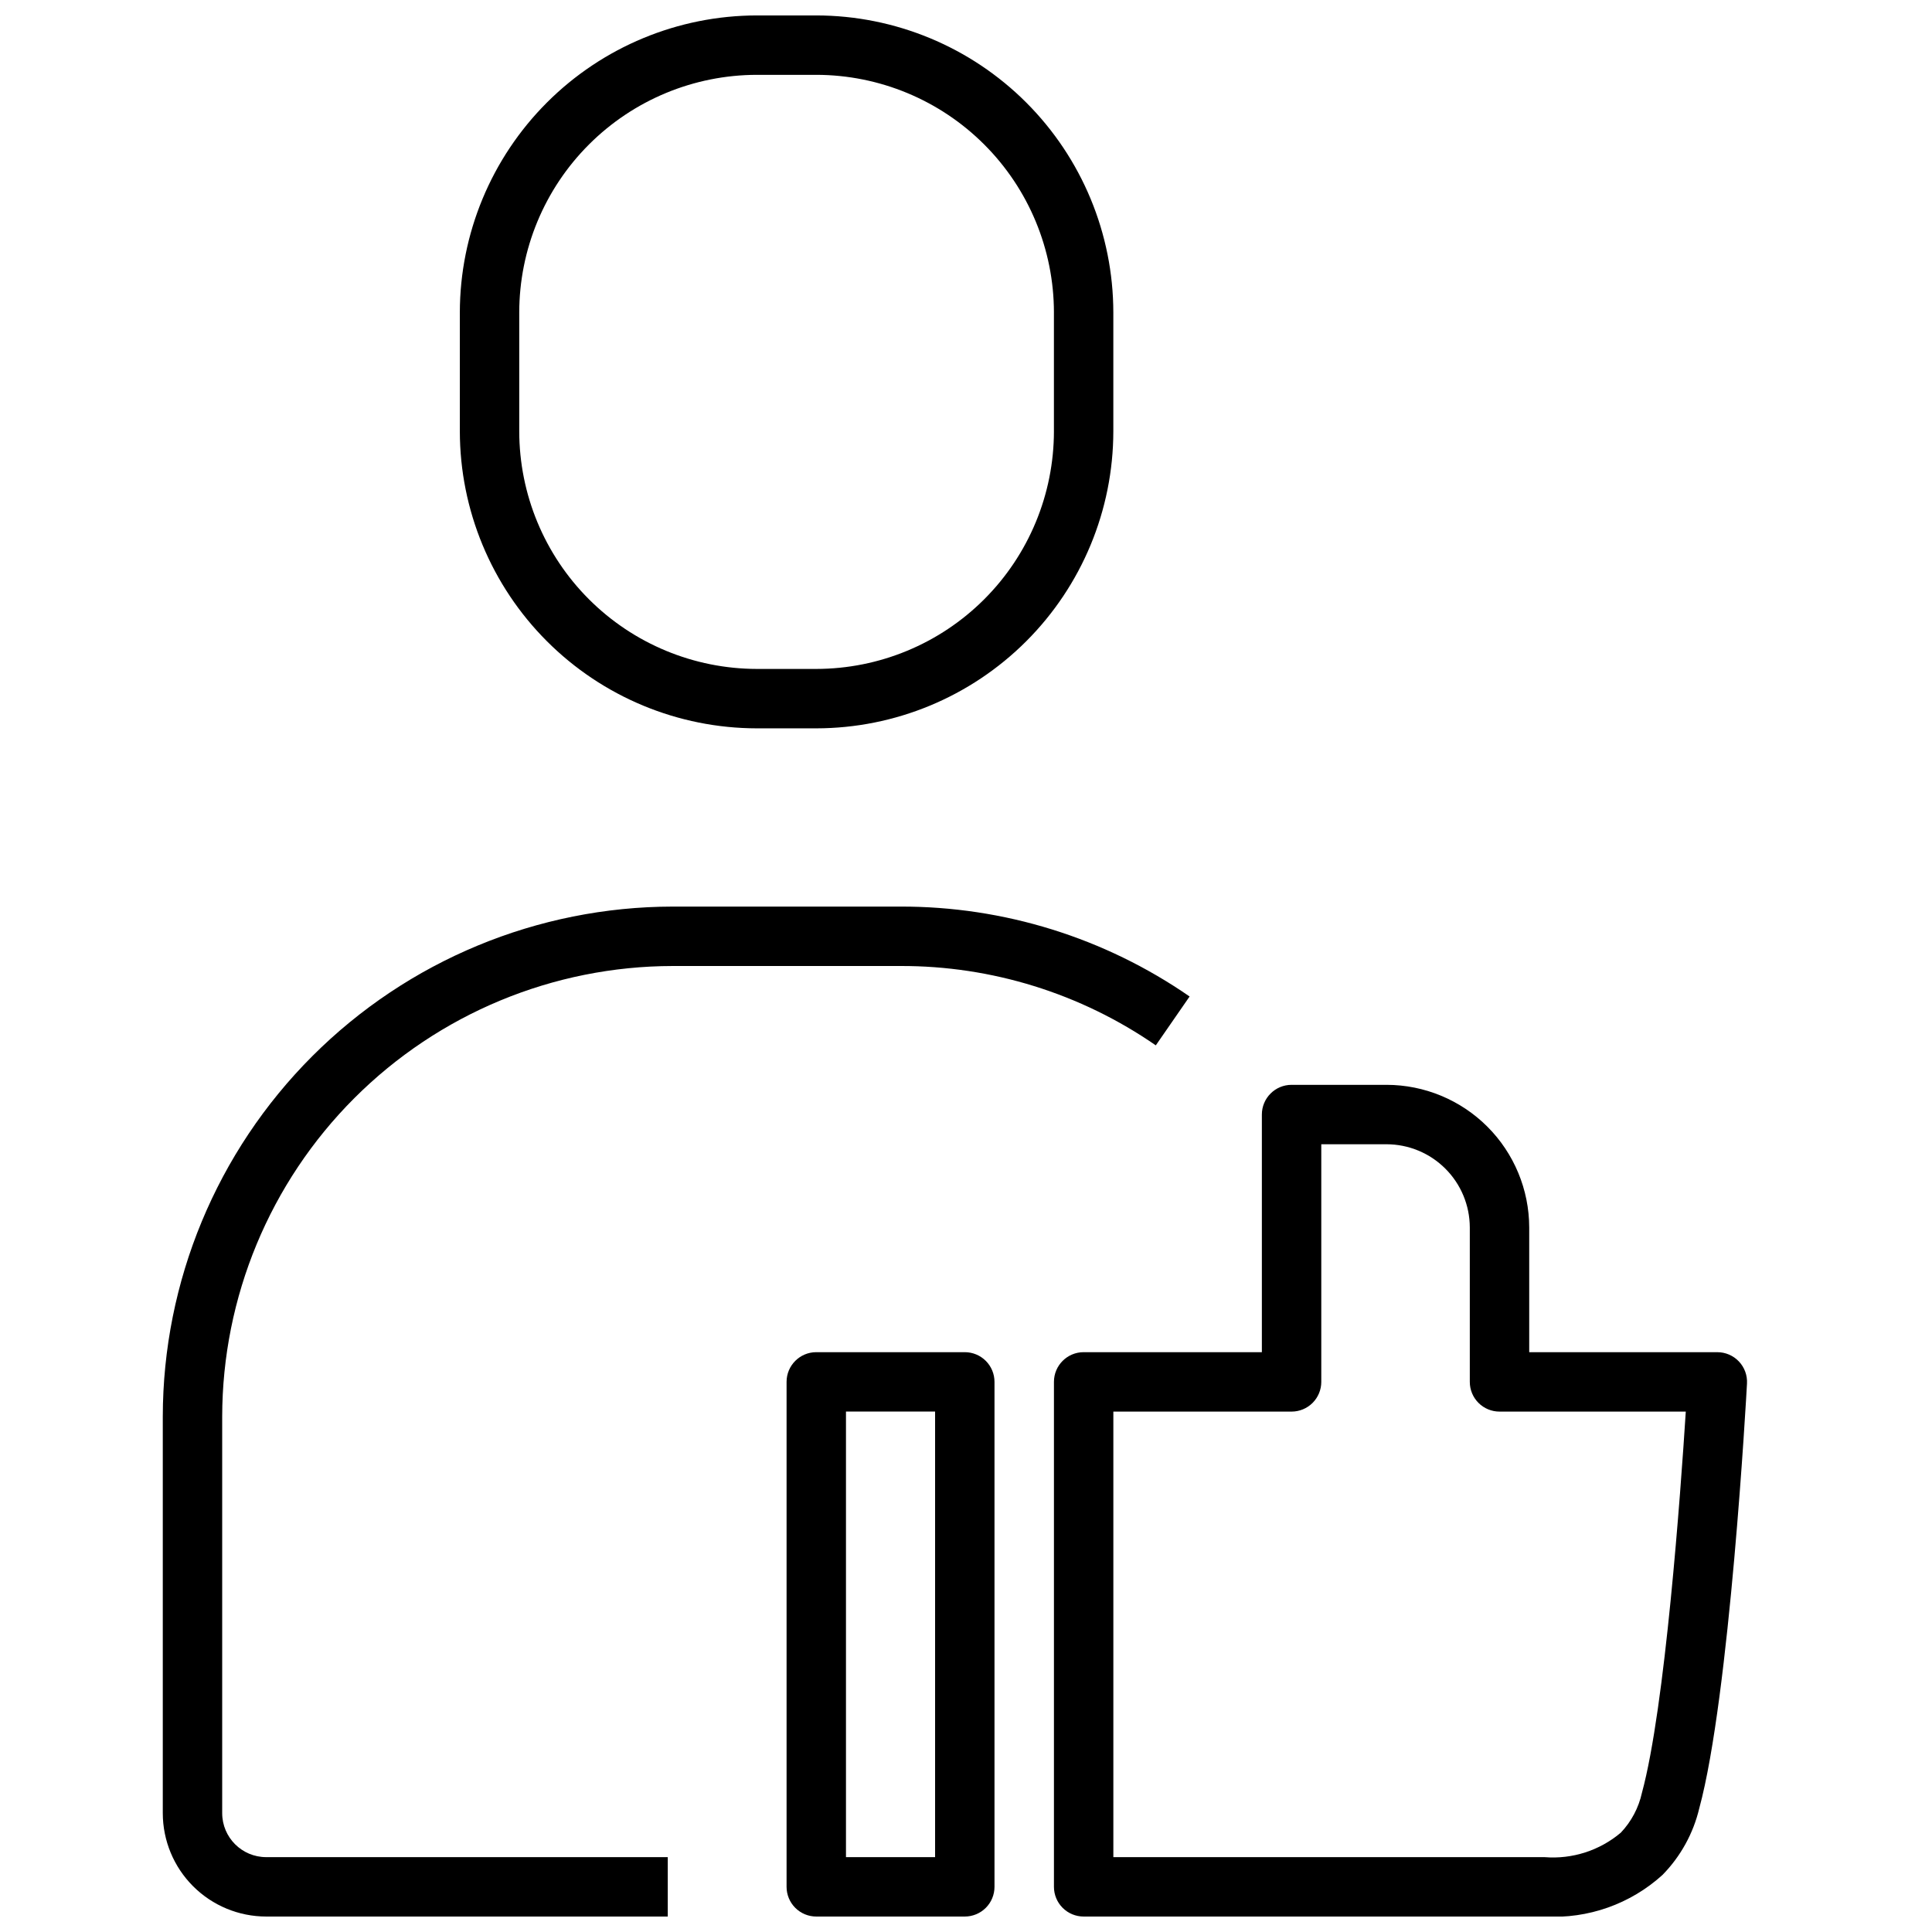<?xml version="1.0" encoding="UTF-8"?>
<!-- The Best Svg Icon site in the world: iconSvg.co, Visit us! https://iconsvg.co -->
<svg width="800px" height="800px" version="1.1" viewBox="144 144 512 512" xmlns="http://www.w3.org/2000/svg">
 <defs>
  <clipPath id="d">
   <path d="m187 384h273v267.9h-273z"/>
  </clipPath>
  <clipPath id="c">
   <path d="m265 148.09h175v189.91h-175z"/>
  </clipPath>
  <clipPath id="b">
   <path d="m352 502h56v149.9h-56z"/>
  </clipPath>
  <clipPath id="a">
   <path d="m423 431h184v220.9h-184z"/>
  </clipPath>
 </defs>
 <g>
  <g clip-path="url(#d)">
   <path d="m322.3 400h60.301c24.184-0.07 47.812 7.269 67.699 21.031l8.957-12.949c-22.52-15.586-49.27-23.898-76.656-23.828h-60.301c-35.836 0.039-70.191 14.293-95.531 39.633-25.34 25.34-39.59 59.695-39.629 95.531v105.09c0.008 7.266 2.894 14.227 8.031 19.363 5.137 5.137 12.098 8.023 19.363 8.031h106.43v-15.742h-106.43c-6.434-0.008-11.645-5.219-11.652-11.652v-105.09c0.039-31.66 12.633-62.016 35.02-84.402 22.387-22.387 52.738-34.98 84.398-35.016z"/>
  </g>
  <g clip-path="url(#c)">
   <path d="m344.58 148.09c-20.871 0.023-40.879 8.324-55.637 23.082-14.758 14.758-23.059 34.766-23.082 55.637v31.488c0.023 20.871 8.324 40.883 23.082 55.641 14.758 14.758 34.766 23.059 55.637 23.082h15.746c20.871-0.023 40.879-8.324 55.637-23.082 14.758-14.758 23.059-34.77 23.082-55.641v-31.488c-0.023-20.871-8.324-40.879-23.082-55.637-14.758-14.758-34.766-23.059-55.637-23.082zm78.719 78.719v31.488h0.004c-0.02 16.699-6.66 32.707-18.469 44.512-11.805 11.805-27.812 18.445-44.508 18.465h-15.746c-16.695-0.02-32.703-6.66-44.508-18.465-11.809-11.805-18.449-27.812-18.469-44.512v-31.488c0.02-16.695 6.66-32.703 18.469-44.508 11.805-11.809 27.812-18.449 44.508-18.469h15.746c16.695 0.02 32.703 6.66 44.508 18.469 11.809 11.805 18.449 27.812 18.469 44.508z"/>
  </g>
  <g clip-path="url(#b)">
   <path d="m399.68 502.34h-39.359c-4.348 0-7.871 3.523-7.871 7.871v133.82c0 2.086 0.828 4.09 2.305 5.566 1.477 1.477 3.477 2.305 5.566 2.305h39.359c2.086 0 4.09-0.828 5.566-2.305 1.477-1.477 2.305-3.481 2.305-5.566v-133.82c0-2.09-0.828-4.09-2.305-5.566s-3.481-2.305-5.566-2.305zm-7.871 133.82h-23.617v-118.08h23.617z"/>
  </g>
  <g clip-path="url(#a)">
   <path d="m599.11 502.34h-49.852v-33.062c-0.02-10.016-4.008-19.617-11.09-26.699-7.082-7.082-16.684-11.07-26.699-11.086h-25.191 0.004c-4.348 0-7.875 3.523-7.875 7.871v62.977h-47.23c-4.348 0-7.871 3.523-7.871 7.871v133.82c0 2.086 0.828 4.09 2.305 5.566 1.477 1.477 3.477 2.305 5.566 2.305h122.22c11.445 0.656 22.68-3.316 31.172-11.02 4.801-4.891 8.172-11 9.754-17.664 8.031-29.496 12.469-109.21 12.648-112.57 0.121-2.164-0.656-4.277-2.144-5.848-1.492-1.574-3.562-2.461-5.727-2.457zm-19.98 116.77c-0.871 3.965-2.805 7.617-5.594 10.562-5.598 4.731-12.832 7.066-20.137 6.496h-114.35v-118.08h47.234c2.086 0 4.09-0.828 5.566-2.305 1.477-1.477 2.305-3.481 2.305-5.566v-62.977h17.32-0.004c5.844 0.016 11.441 2.34 15.57 6.473 4.133 4.129 6.457 9.727 6.473 15.57v40.934c0 2.086 0.828 4.09 2.305 5.566 1.477 1.477 3.481 2.305 5.566 2.305h49.367c-1.371 21.438-5.473 78.453-11.621 101.02z"/>
  </g>
 </g>
</svg>